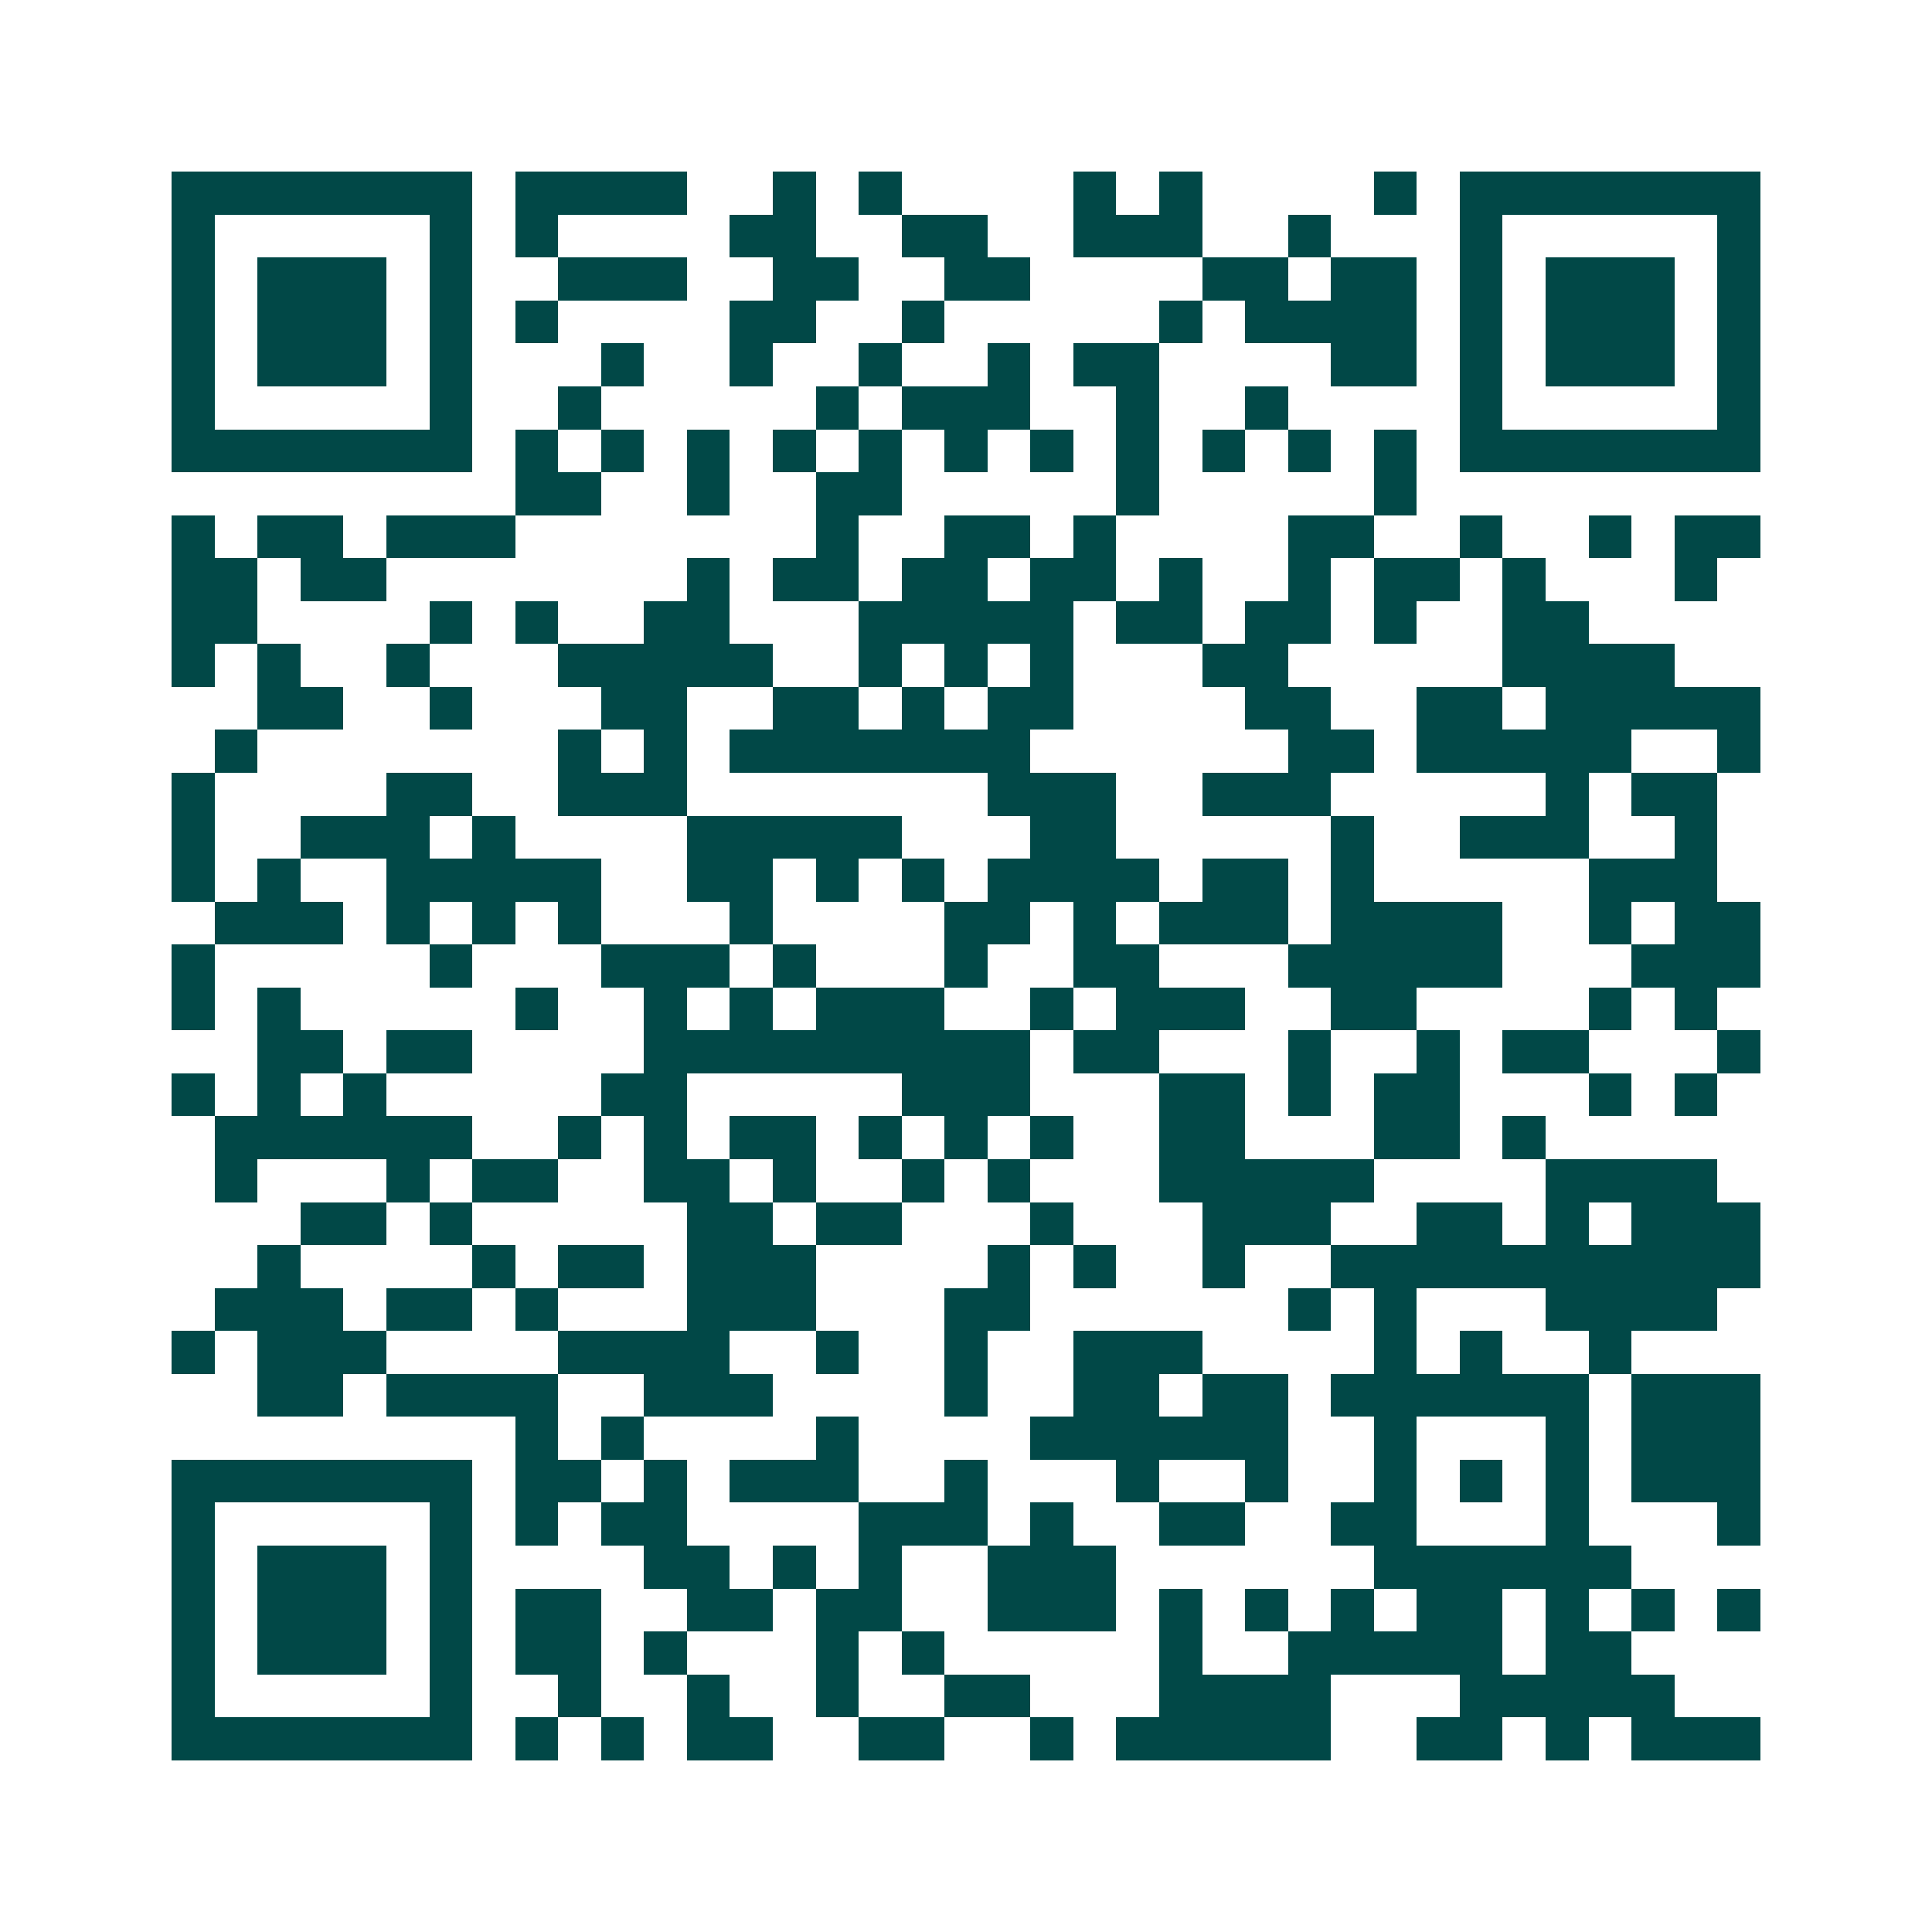 <svg xmlns="http://www.w3.org/2000/svg" width="200" height="200" viewBox="0 0 45 45" shape-rendering="crispEdges"><path fill="#ffffff" d="M0 0h45v45H0z"/><path stroke="#014847" d="M4 4.5h7m1 0h4m2 0h1m1 0h1m4 0h1m1 0h1m4 0h1m1 0h7M4 5.5h1m5 0h1m1 0h1m4 0h2m2 0h2m2 0h3m2 0h1m3 0h1m5 0h1M4 6.5h1m1 0h3m1 0h1m2 0h3m2 0h2m2 0h2m4 0h2m1 0h2m1 0h1m1 0h3m1 0h1M4 7.5h1m1 0h3m1 0h1m1 0h1m4 0h2m2 0h1m5 0h1m1 0h4m1 0h1m1 0h3m1 0h1M4 8.5h1m1 0h3m1 0h1m3 0h1m2 0h1m2 0h1m2 0h1m1 0h2m4 0h2m1 0h1m1 0h3m1 0h1M4 9.5h1m5 0h1m2 0h1m5 0h1m1 0h3m2 0h1m2 0h1m4 0h1m5 0h1M4 10.5h7m1 0h1m1 0h1m1 0h1m1 0h1m1 0h1m1 0h1m1 0h1m1 0h1m1 0h1m1 0h1m1 0h1m1 0h7M12 11.5h2m2 0h1m2 0h2m5 0h1m5 0h1M4 12.5h1m1 0h2m1 0h3m7 0h1m2 0h2m1 0h1m4 0h2m2 0h1m2 0h1m1 0h2M4 13.5h2m1 0h2m7 0h1m1 0h2m1 0h2m1 0h2m1 0h1m2 0h1m1 0h2m1 0h1m3 0h1M4 14.5h2m4 0h1m1 0h1m2 0h2m3 0h5m1 0h2m1 0h2m1 0h1m2 0h2M4 15.5h1m1 0h1m2 0h1m3 0h5m2 0h1m1 0h1m1 0h1m3 0h2m5 0h4M6 16.5h2m2 0h1m3 0h2m2 0h2m1 0h1m1 0h2m4 0h2m2 0h2m1 0h5M5 17.5h1m7 0h1m1 0h1m1 0h7m6 0h2m1 0h5m2 0h1M4 18.5h1m4 0h2m2 0h3m7 0h3m2 0h3m5 0h1m1 0h2M4 19.5h1m2 0h3m1 0h1m4 0h5m3 0h2m5 0h1m2 0h3m2 0h1M4 20.5h1m1 0h1m2 0h5m2 0h2m1 0h1m1 0h1m1 0h4m1 0h2m1 0h1m5 0h3M5 21.5h3m1 0h1m1 0h1m1 0h1m3 0h1m4 0h2m1 0h1m1 0h3m1 0h4m2 0h1m1 0h2M4 22.5h1m5 0h1m3 0h3m1 0h1m3 0h1m2 0h2m3 0h5m3 0h3M4 23.5h1m1 0h1m5 0h1m2 0h1m1 0h1m1 0h3m2 0h1m1 0h3m2 0h2m4 0h1m1 0h1M6 24.5h2m1 0h2m4 0h9m1 0h2m3 0h1m2 0h1m1 0h2m3 0h1M4 25.5h1m1 0h1m1 0h1m5 0h2m5 0h3m3 0h2m1 0h1m1 0h2m3 0h1m1 0h1M5 26.5h6m2 0h1m1 0h1m1 0h2m1 0h1m1 0h1m1 0h1m2 0h2m3 0h2m1 0h1M5 27.5h1m3 0h1m1 0h2m2 0h2m1 0h1m2 0h1m1 0h1m3 0h5m4 0h4M7 28.5h2m1 0h1m5 0h2m1 0h2m3 0h1m3 0h3m2 0h2m1 0h1m1 0h3M6 29.5h1m4 0h1m1 0h2m1 0h3m4 0h1m1 0h1m2 0h1m2 0h10M5 30.5h3m1 0h2m1 0h1m3 0h3m3 0h2m6 0h1m1 0h1m3 0h4M4 31.5h1m1 0h3m4 0h4m2 0h1m2 0h1m2 0h3m4 0h1m1 0h1m2 0h1M6 32.5h2m1 0h4m2 0h3m4 0h1m2 0h2m1 0h2m1 0h6m1 0h3M12 33.5h1m1 0h1m4 0h1m4 0h6m2 0h1m3 0h1m1 0h3M4 34.5h7m1 0h2m1 0h1m1 0h3m2 0h1m3 0h1m2 0h1m2 0h1m1 0h1m1 0h1m1 0h3M4 35.5h1m5 0h1m1 0h1m1 0h2m4 0h3m1 0h1m2 0h2m2 0h2m3 0h1m3 0h1M4 36.5h1m1 0h3m1 0h1m4 0h2m1 0h1m1 0h1m2 0h3m6 0h6M4 37.5h1m1 0h3m1 0h1m1 0h2m2 0h2m1 0h2m2 0h3m1 0h1m1 0h1m1 0h1m1 0h2m1 0h1m1 0h1m1 0h1M4 38.5h1m1 0h3m1 0h1m1 0h2m1 0h1m3 0h1m1 0h1m5 0h1m2 0h5m1 0h2M4 39.5h1m5 0h1m2 0h1m2 0h1m2 0h1m2 0h2m3 0h4m3 0h5M4 40.5h7m1 0h1m1 0h1m1 0h2m2 0h2m2 0h1m1 0h5m2 0h2m1 0h1m1 0h3"/></svg>
